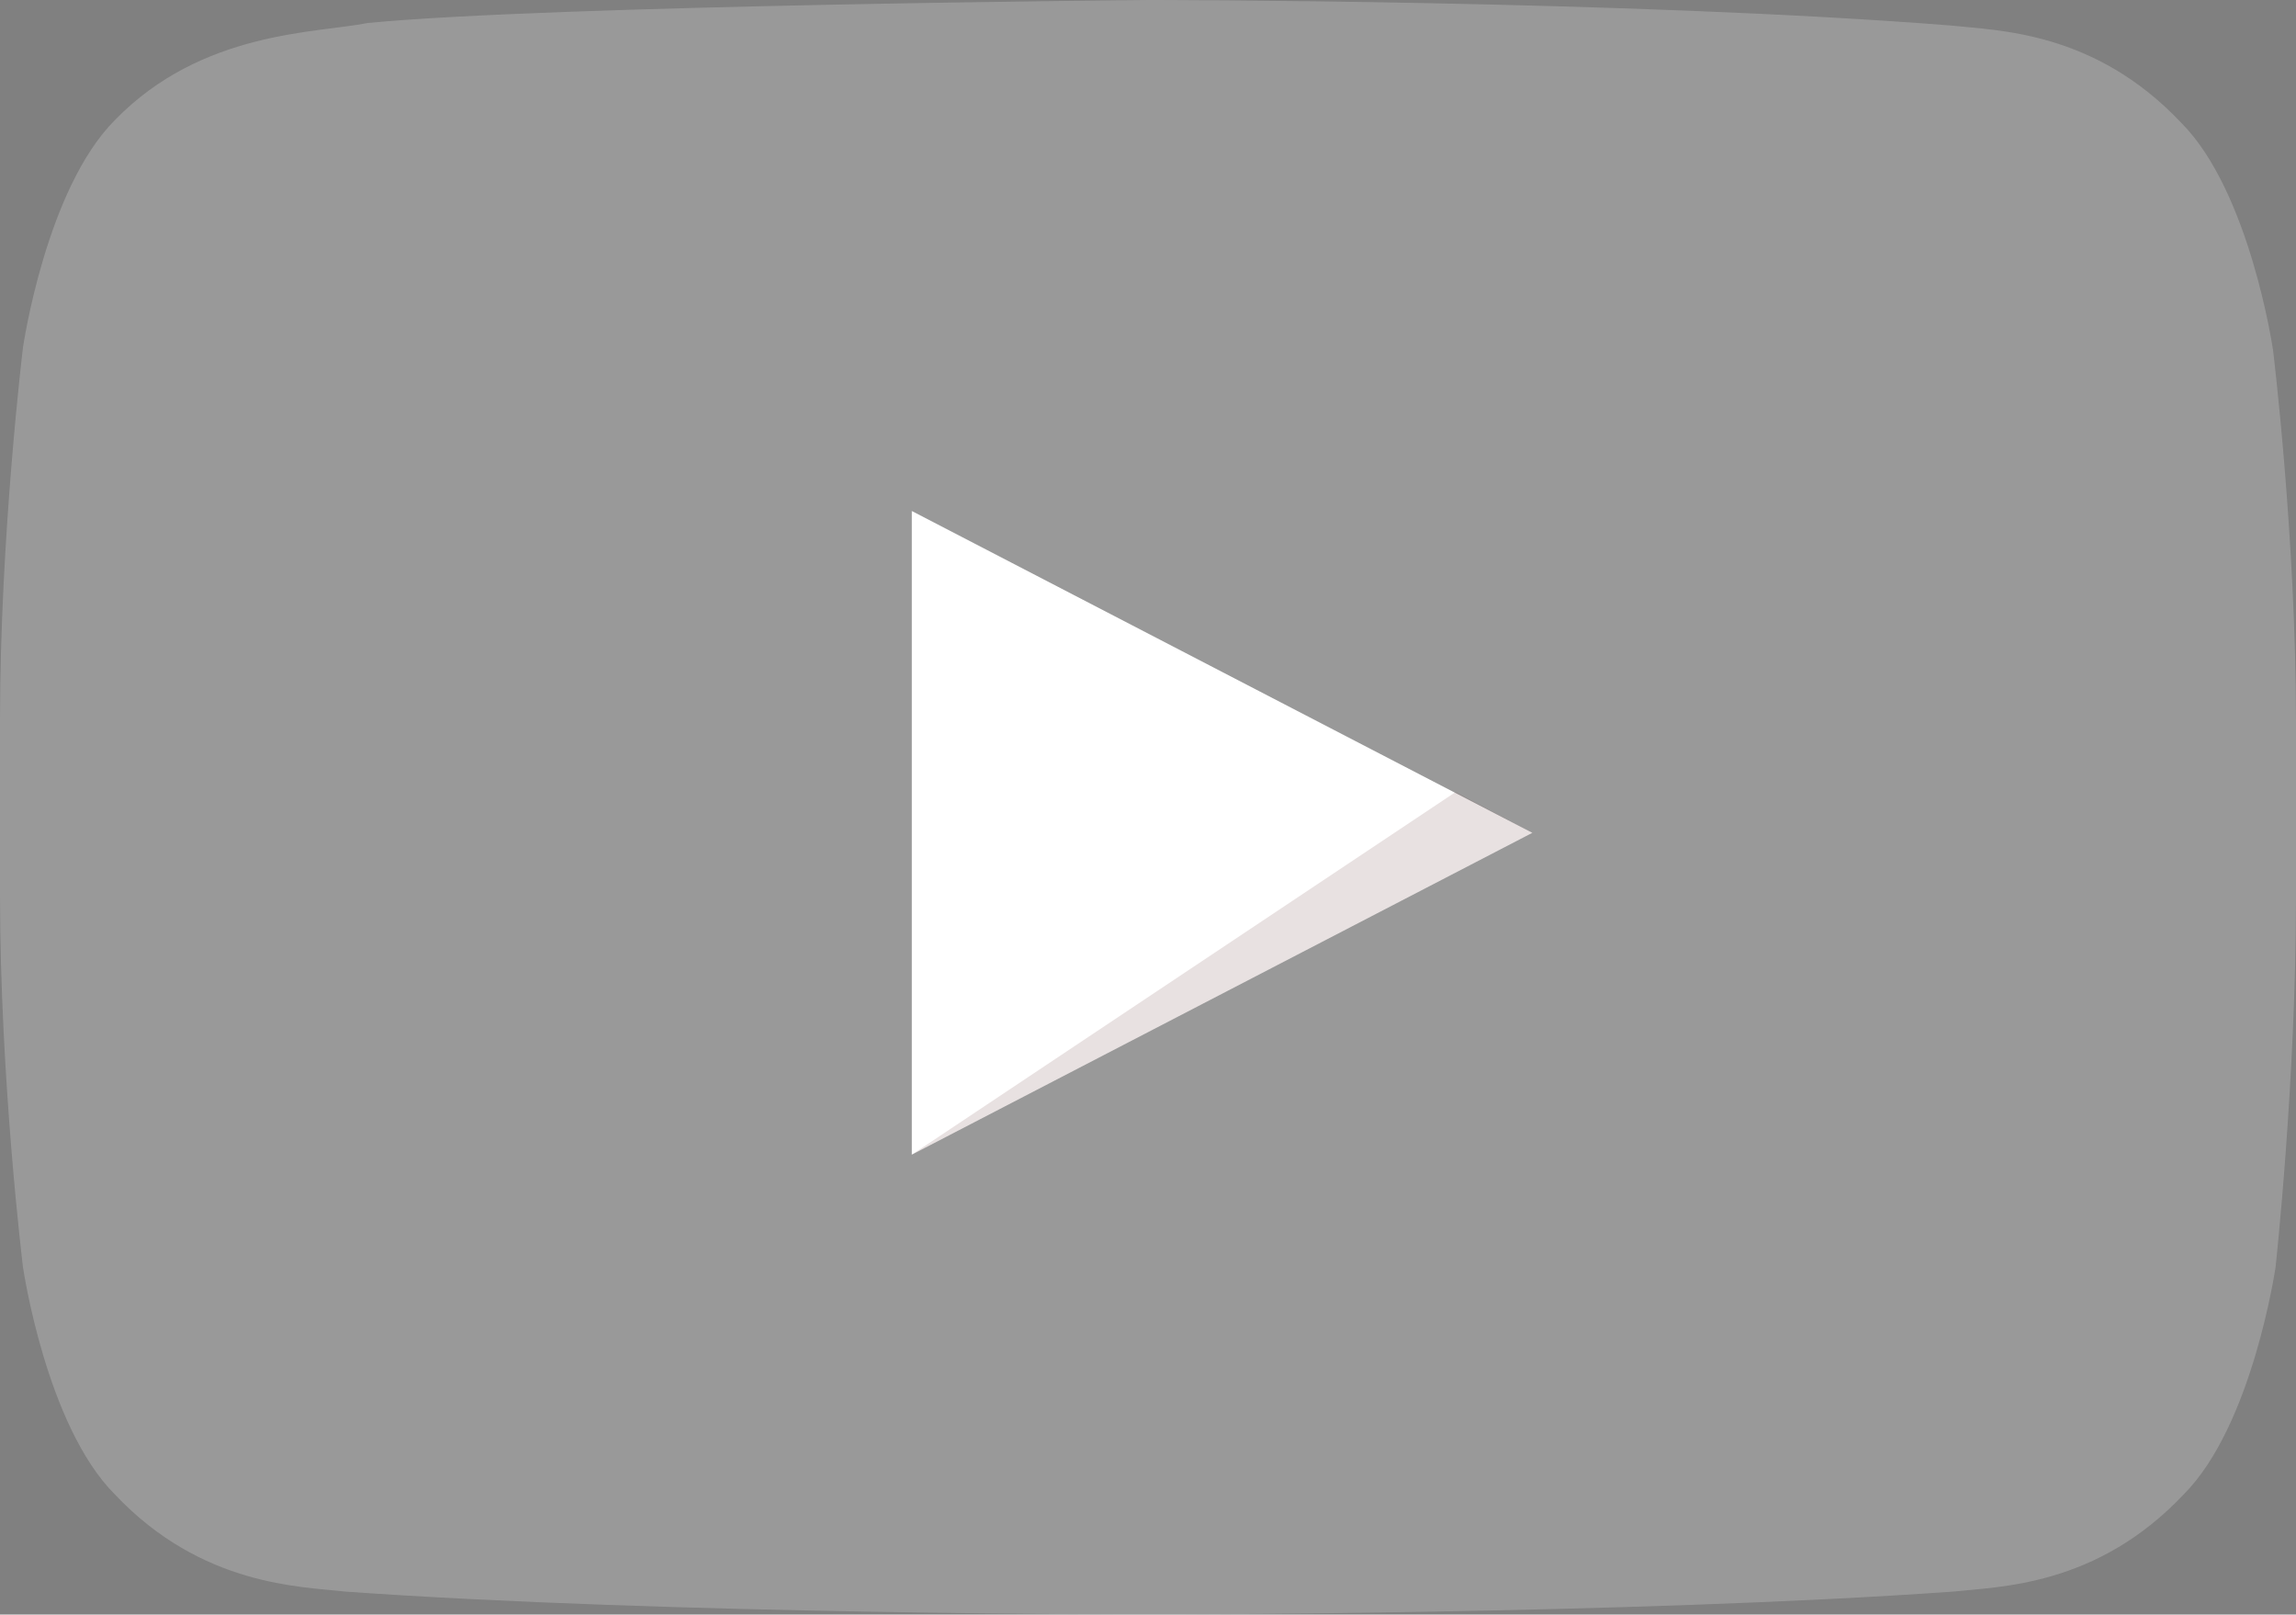 <?xml version="1.0" encoding="utf-8"?>
<!-- Generator: Adobe Illustrator 21.1.0, SVG Export Plug-In . SVG Version: 6.00 Build 0)  -->
<svg version="1.1" id="YouTube_Icon" xmlns="http://www.w3.org/2000/svg" xmlns:xlink="http://www.w3.org/1999/xlink" x="0px"
	 y="0px" width="89.9px" height="63.2px" viewBox="0 0 89.9 63.2" style="enable-background:new 0 0 89.9 63.2;"
	 xml:space="preserve">
<rect x="0" y="0" width="89.9" height="63.2" fill="#808080" stroke="none"/>
<style type="text/css">
	.st0{fill:#FFFFFF;}
	.st1{opacity:0.12;fill:#420000;enable-background:new    ;}
	.st2{opacity:0.2;}
</style>
<path id="Triangle" class="st0" d="M35.7,45.2L60,32.6L35.7,20V45.2z"/>
<path id="The_Sharpness" class="st1" d="M60,32.6L57,31L35.7,45.2L60,32.6z"/>
<g id="Lozenge" class="st2">
	<g>
		<path class="st0" d="M89.9,35.1v-6.8c0-7.3-0.9-14.6-0.9-14.6s-0.9-6.2-3.6-8.9c-3.4-3.6-7.2-3.6-9-3.8C63.8,0,45,0,45,0
			S21.6,0.2,14.4,0.9c-2,0.4-6.5,0.3-9.9,3.8c-2.7,2.7-3.6,8.9-3.6,8.9S0,21,0,28.2v6.8c0,7.3,0.9,14.6,0.9,14.6s0.9,6.2,3.6,8.9
			c3.4,3.6,7.3,3.6,9,3.8c12.6,0.9,31.5,0.9,31.5,0.9h0c0,0,18.9,0,31.5-0.9c1.8-0.2,5.6-0.2,9-3.8c2.7-2.7,3.6-8.9,3.6-8.9
			S89.9,42.3,89.9,35.1z M60,32.6L35.7,45.2V20L60,32.6z"/>
	</g>
</g>
</svg>

